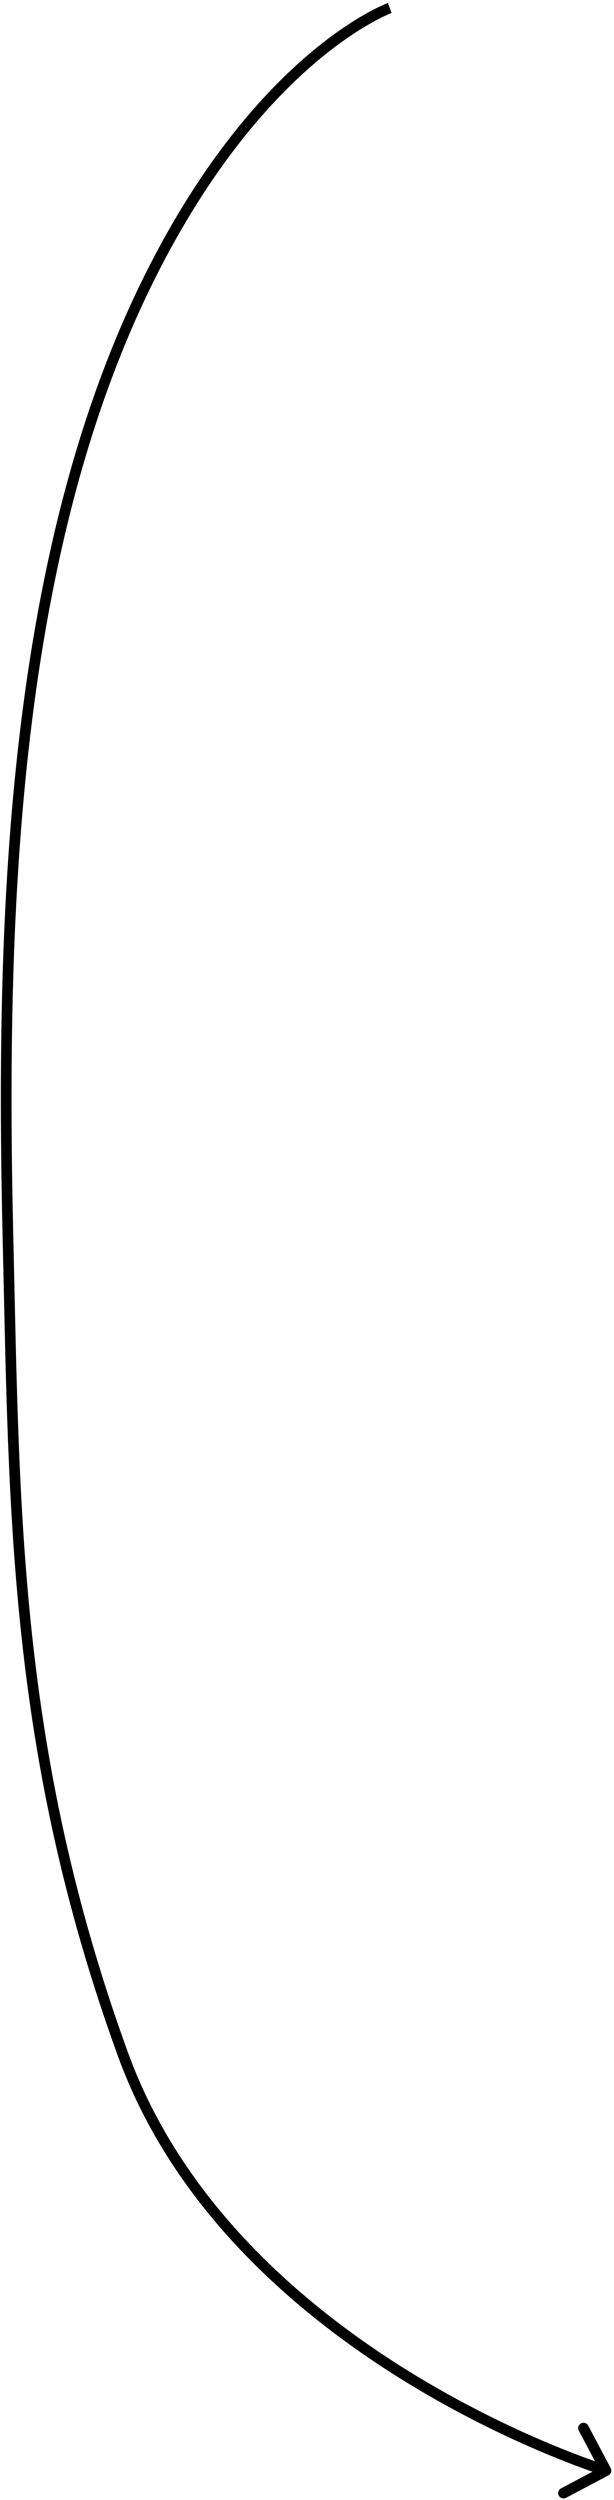<?xml version="1.0" encoding="UTF-8"?> <svg xmlns="http://www.w3.org/2000/svg" width="115" height="468" viewBox="0 0 115 468" fill="none"> <path d="M27 54L27.901 54.435L27 54ZM1.5 232L2.5 231.976L1.5 232ZM113.968 463.384C114.456 463.125 114.642 462.52 114.384 462.032L110.169 454.08C109.91 453.592 109.305 453.406 108.817 453.664C108.329 453.923 108.143 454.528 108.401 455.016L112.148 462.085L105.08 465.831C104.592 466.09 104.406 466.695 104.664 467.183C104.923 467.671 105.528 467.857 106.016 467.599L113.968 463.384ZM73 1.5C72.661 0.559 72.661 0.559 72.66 0.56C72.659 0.56 72.659 0.56 72.658 0.56C72.656 0.561 72.654 0.562 72.652 0.562C72.647 0.564 72.641 0.566 72.634 0.569C72.618 0.575 72.597 0.583 72.57 0.593C72.516 0.614 72.438 0.644 72.337 0.685C72.136 0.767 71.845 0.891 71.469 1.062C70.718 1.405 69.633 1.94 68.27 2.717C65.544 4.271 61.709 6.793 57.22 10.682C48.239 18.461 36.657 31.696 26.099 53.565L27.901 54.435C38.343 32.804 49.761 19.789 58.53 12.193C62.916 8.394 66.643 5.947 69.261 4.455C70.57 3.708 71.602 3.2 72.3 2.881C72.65 2.722 72.915 2.609 73.091 2.538C73.178 2.502 73.244 2.477 73.285 2.461C73.306 2.453 73.321 2.447 73.33 2.444C73.334 2.442 73.337 2.441 73.339 2.441C73.34 2.441 73.34 2.44 73.34 2.44C73.34 2.44 73.34 2.441 73.34 2.441C73.339 2.441 73.339 2.441 73 1.5ZM26.099 53.565C0.953 105.655 -0.888 173.355 0.5 232.024L2.5 231.976C1.111 173.286 2.987 106.041 27.901 54.435L26.099 53.565ZM0.5 232.024C1.707 283.001 1.496 328.164 22.06 384.841L23.94 384.159C3.504 327.836 3.707 282.999 2.5 231.976L0.5 232.024ZM22.06 384.841C32.419 413.393 55.26 433.045 75.411 445.537C85.496 451.79 94.935 456.266 101.854 459.179C105.314 460.637 108.146 461.704 110.116 462.408C111.1 462.759 111.87 463.021 112.395 463.194C112.657 463.281 112.858 463.346 112.995 463.389C113.063 463.411 113.115 463.428 113.151 463.439C113.168 463.444 113.182 463.448 113.191 463.451C113.196 463.453 113.199 463.454 113.202 463.455C113.203 463.455 113.204 463.455 113.205 463.456C113.206 463.456 113.206 463.456 113.5 462.5C113.794 461.544 113.794 461.544 113.793 461.544C113.793 461.544 113.792 461.544 113.792 461.543C113.79 461.543 113.787 461.542 113.783 461.541C113.776 461.539 113.764 461.535 113.748 461.53C113.716 461.52 113.667 461.504 113.602 461.484C113.472 461.442 113.278 461.38 113.023 461.295C112.512 461.126 111.758 460.87 110.789 460.524C108.85 459.831 106.053 458.778 102.63 457.336C95.784 454.453 86.442 450.023 76.464 443.838C56.49 431.455 34.081 412.107 23.94 384.159L22.06 384.841Z" fill="black"></path> </svg> 